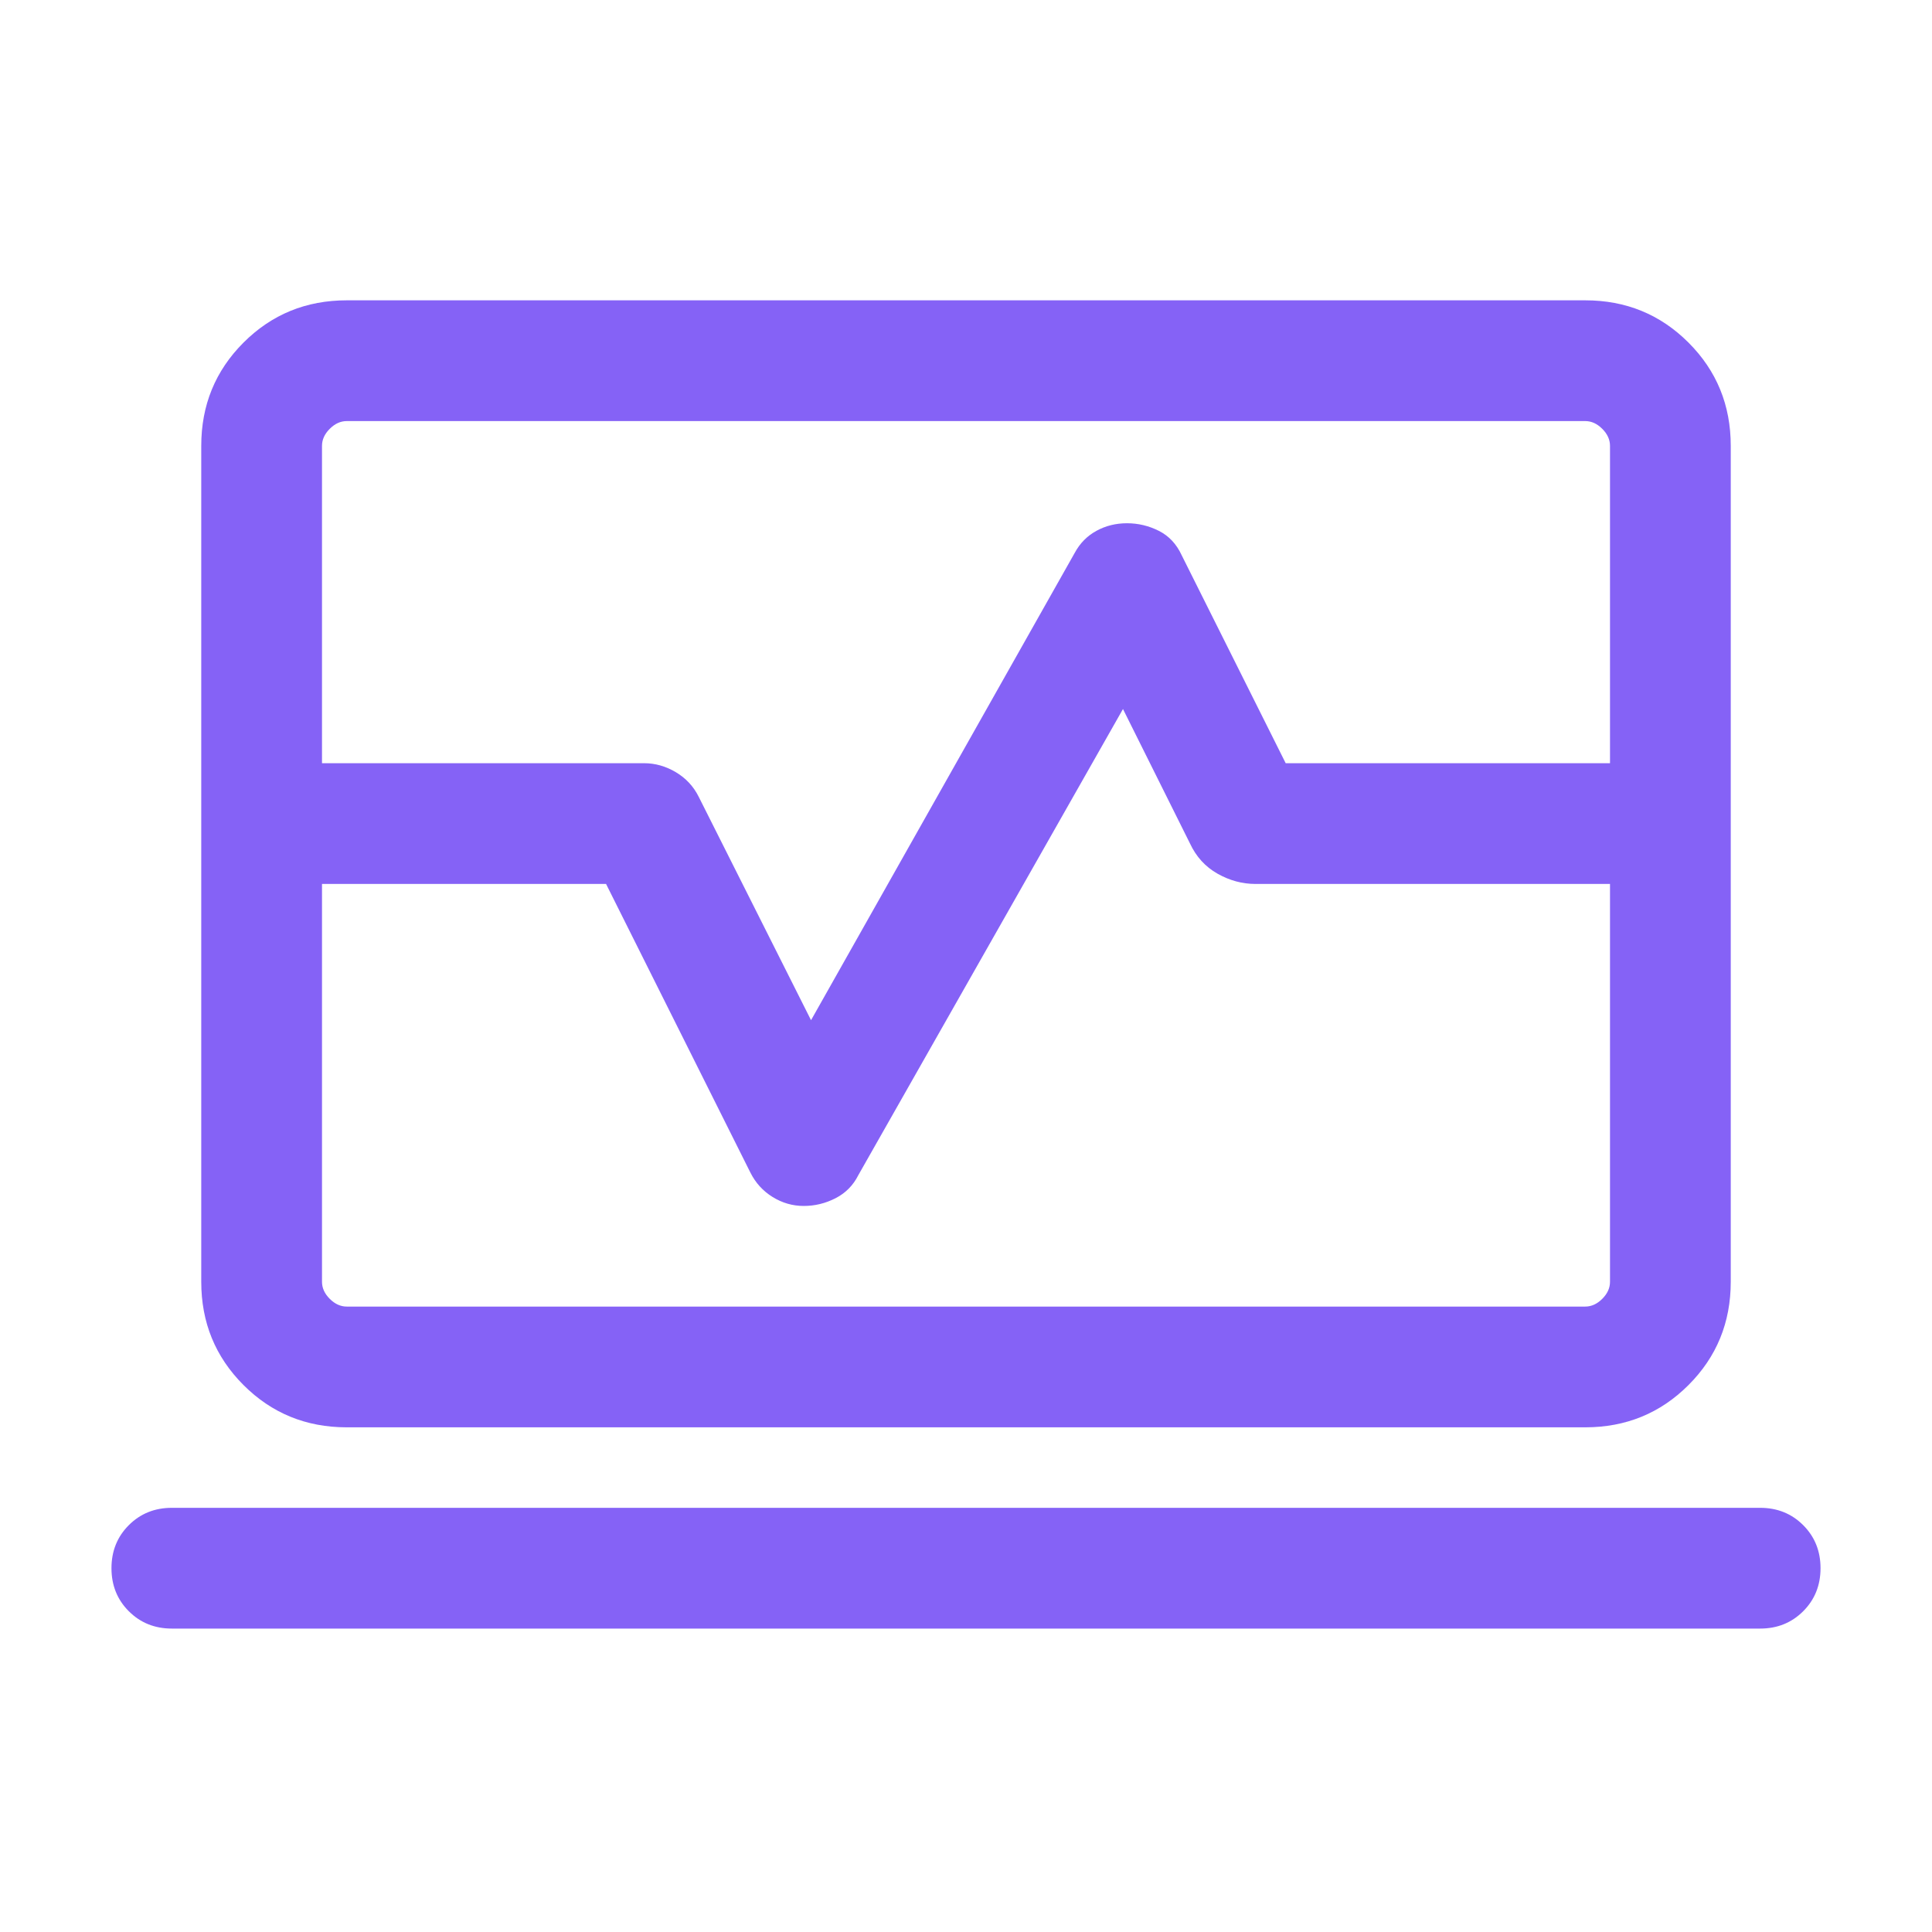 <svg xmlns="http://www.w3.org/2000/svg" height="24px" viewBox="0 -960 960 960" width="24px" fill="#8562F6"><path d="M100-580.77v-157.69q0-30.31 21-51.31 21-21 51.31-21h615.38q30.31 0 51.31 21 21 21 21 51.31v157.69h-60v-157.69q0-4.62-3.85-8.46-3.84-3.85-8.46-3.85H172.31q-4.62 0-8.46 3.85-3.85 3.84-3.85 8.46v157.69h-60Zm72.31 330q-30.31 0-51.31-21-21-21-21-51.31v-197.69h60v197.69q0 4.62 3.85 8.47 3.84 3.84 8.46 3.84h615.38q4.62 0 8.46-3.84 3.85-3.85 3.85-8.47v-197.69h60v197.69q0 30.31-21 51.31-21 21-51.31 21H172.31Zm-86.92 100q-12.77 0-21.39-8.62-8.61-8.61-8.61-21.38T64-202.15q8.62-8.62 21.39-8.62h789.22q12.77 0 21.39 8.62 8.61 8.61 8.61 21.38T896-159.39q-8.62 8.62-21.39 8.62H85.39Zm394.61-380Zm-380 10v-60h220q8.31 0 15.81 4.46 7.5 4.47 11.34 12.16L403-453.07l131.08-232.31q3.84-7.08 10.73-10.85Q551.69-700 560-700q8.31 0 15.81 3.77t11.34 12.08l51.7 103.38H860v60H623.85q-9.85 0-18.89-5.11-9.04-5.12-13.65-14.97L558-607.69 426.54-376.15q-3.85 7.69-11.35 11.53-7.5 3.85-15.81 3.85-8.3 0-15.49-4.46-7.2-4.46-11.04-12.15l-71.7-143.39H100Z"></path></svg>